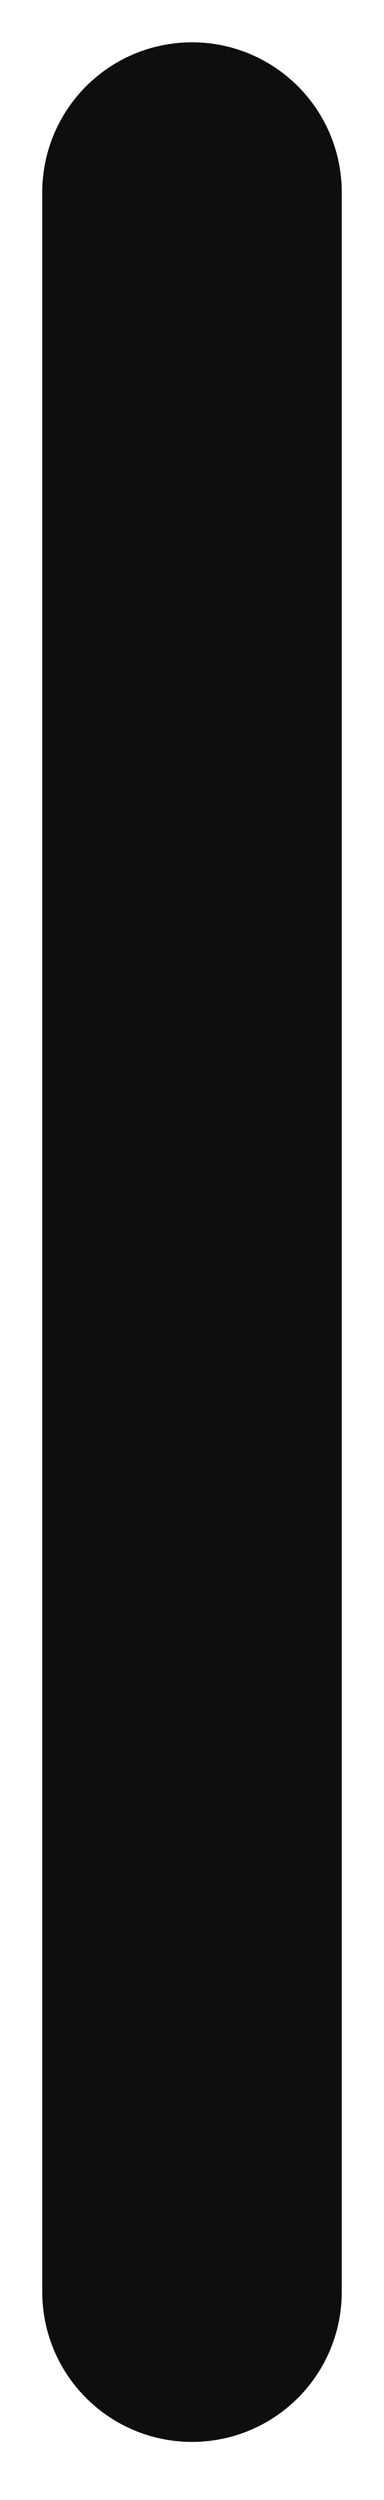 <?xml version="1.0" encoding="utf-8"?>
<svg xmlns="http://www.w3.org/2000/svg" fill="none" height="100%" overflow="visible" preserveAspectRatio="none" style="display: block;" viewBox="0 0 2 13" width="100%">
<path d="M1 11.918V1" id="Vector" stroke="#0E0E0E" stroke-linecap="round" stroke-linejoin="round" stroke-width="1.56"/>
</svg>